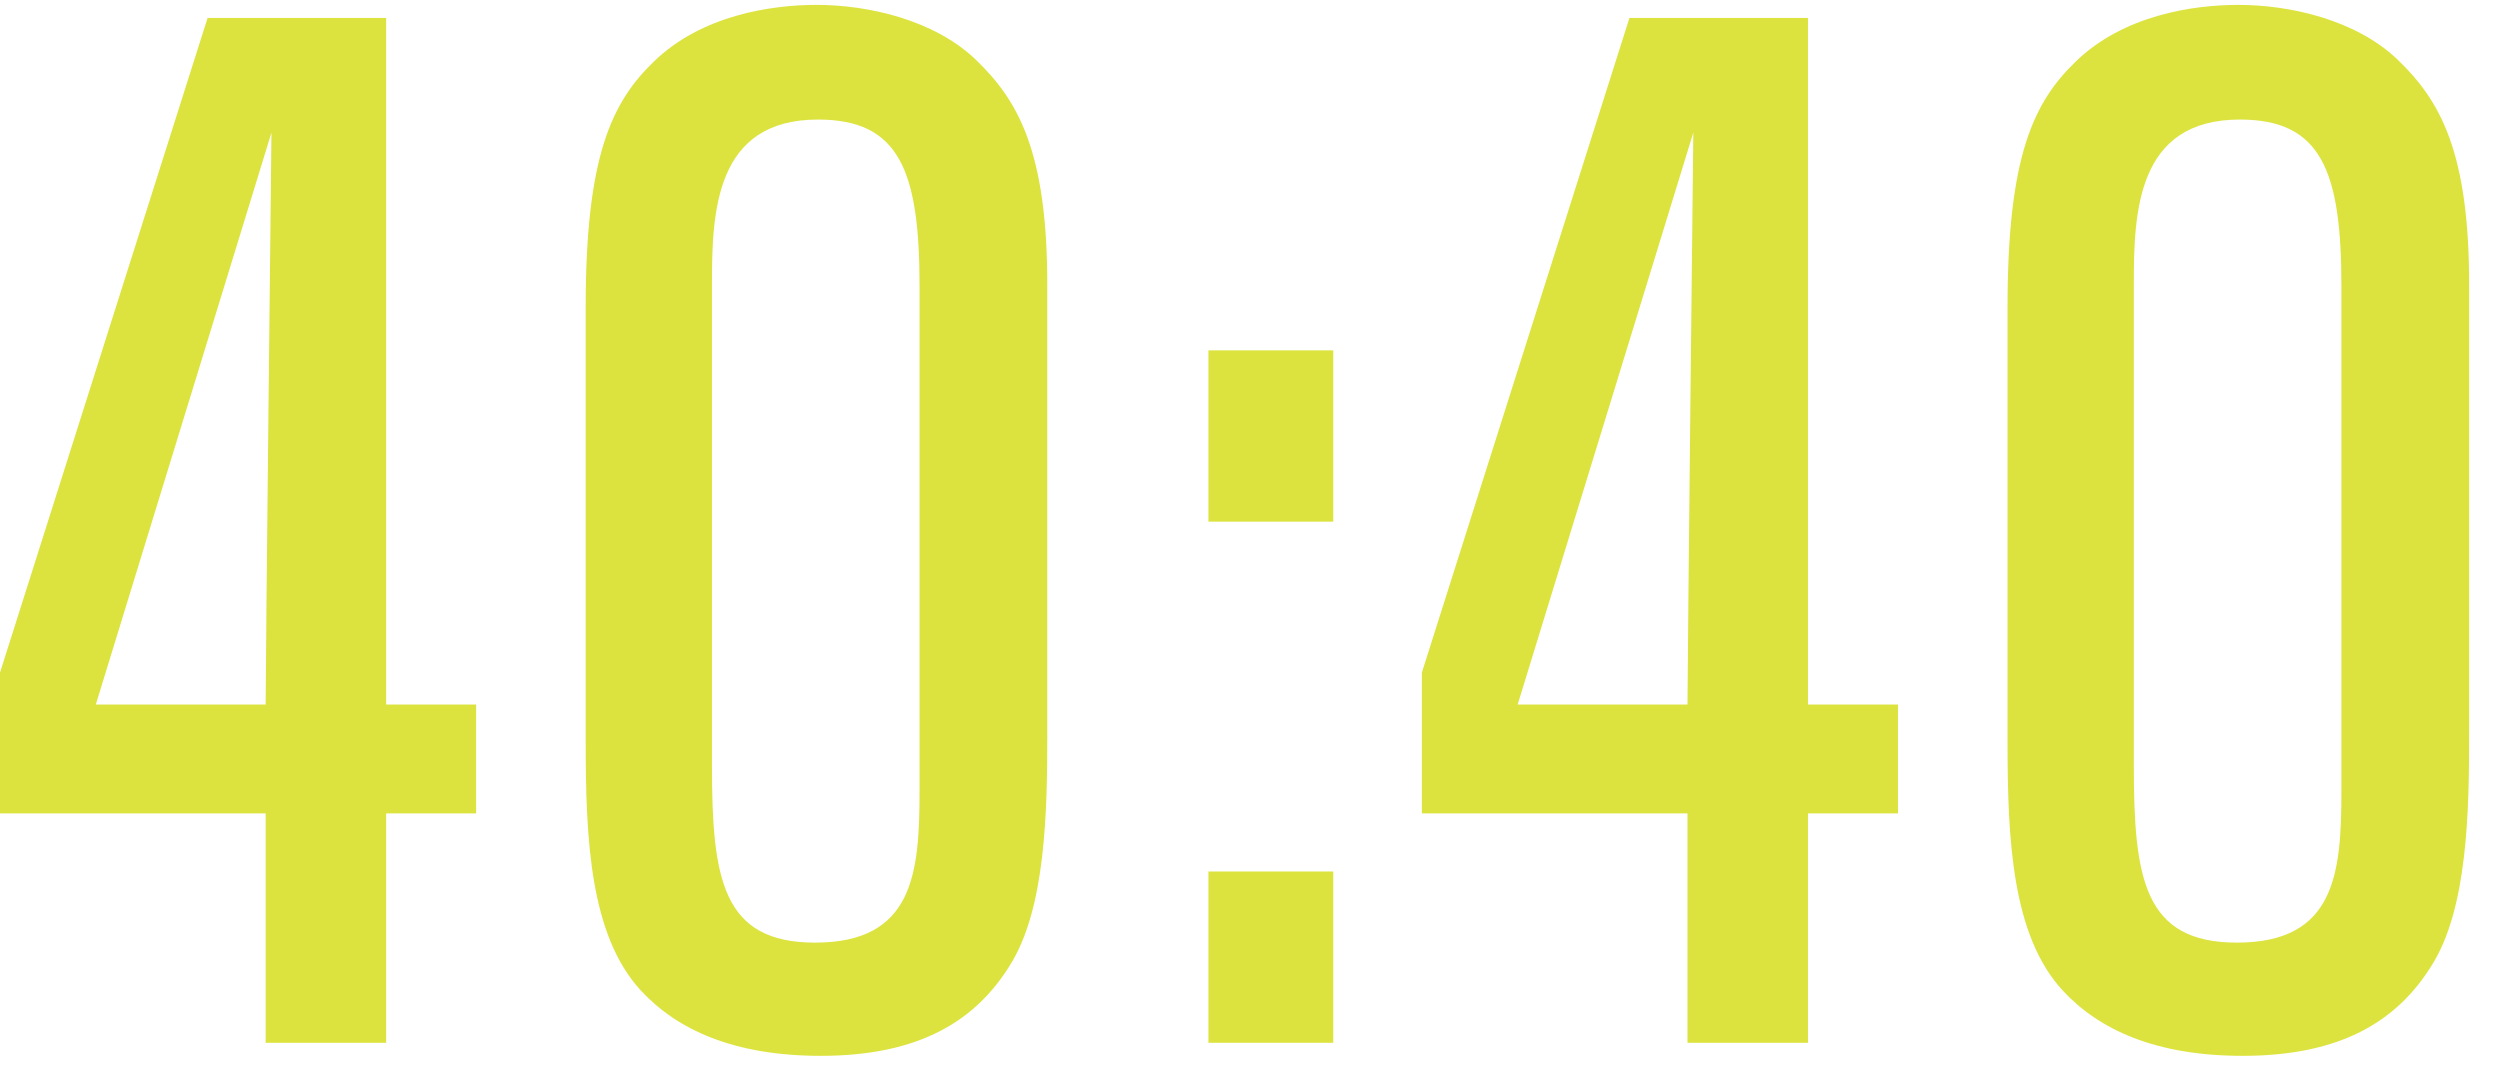 <?xml version="1.0" encoding="UTF-8"?> <svg xmlns="http://www.w3.org/2000/svg" width="62" height="27" viewBox="0 0 62 27" fill="none"><path d="M11.808 20.173H9.576V25.861H6.588V20.173H0V16.681L5.148 0.445H9.576V17.473H11.808V20.173ZM2.376 17.473H6.588C6.588 16.393 6.732 3.289 6.732 3.289L2.376 17.473Z" fill="#DCE33F"></path><path d="M25.973 7.069V18.193C25.973 20.101 25.937 22.549 25.037 23.953C24.209 25.285 22.841 26.185 20.357 26.185C18.197 26.185 16.793 25.537 15.893 24.565C14.633 23.197 14.525 20.821 14.525 18.409V7.609C14.525 3.865 15.173 2.533 16.217 1.525C17.405 0.373 19.133 0.121 20.249 0.121C21.509 0.121 23.165 0.481 24.209 1.489C25.253 2.497 25.973 3.757 25.973 7.069ZM22.805 19.597V7.105C22.805 4.225 22.301 2.965 20.285 2.965C17.729 2.965 17.657 5.269 17.657 7.033V18.985C17.657 21.793 17.909 23.377 20.213 23.377C22.661 23.377 22.805 21.649 22.805 19.597Z" fill="#DCE33F"></path><path d="M33.065 12.937H29.969V8.689H33.065V12.937ZM33.065 25.861H29.969V21.613H33.065V25.861Z" fill="#DCE33F"></path><path d="M47.07 20.173H44.838V25.861H41.85V20.173H35.262V16.681L40.41 0.445H44.838V17.473H47.07V20.173ZM37.638 17.473H41.85C41.85 16.393 41.994 3.289 41.994 3.289L37.638 17.473Z" fill="#DCE33F"></path><path d="M61.235 7.069V18.193C61.235 20.101 61.199 22.549 60.299 23.953C59.471 25.285 58.103 26.185 55.619 26.185C53.459 26.185 52.055 25.537 51.155 24.565C49.895 23.197 49.787 20.821 49.787 18.409V7.609C49.787 3.865 50.435 2.533 51.479 1.525C52.667 0.373 54.395 0.121 55.511 0.121C56.771 0.121 58.427 0.481 59.471 1.489C60.515 2.497 61.235 3.757 61.235 7.069ZM58.067 19.597V7.105C58.067 4.225 57.563 2.965 55.547 2.965C52.991 2.965 52.919 5.269 52.919 7.033V18.985C52.919 21.793 53.171 23.377 55.475 23.377C57.923 23.377 58.067 21.649 58.067 19.597Z" fill="#DCE33F"></path></svg> 